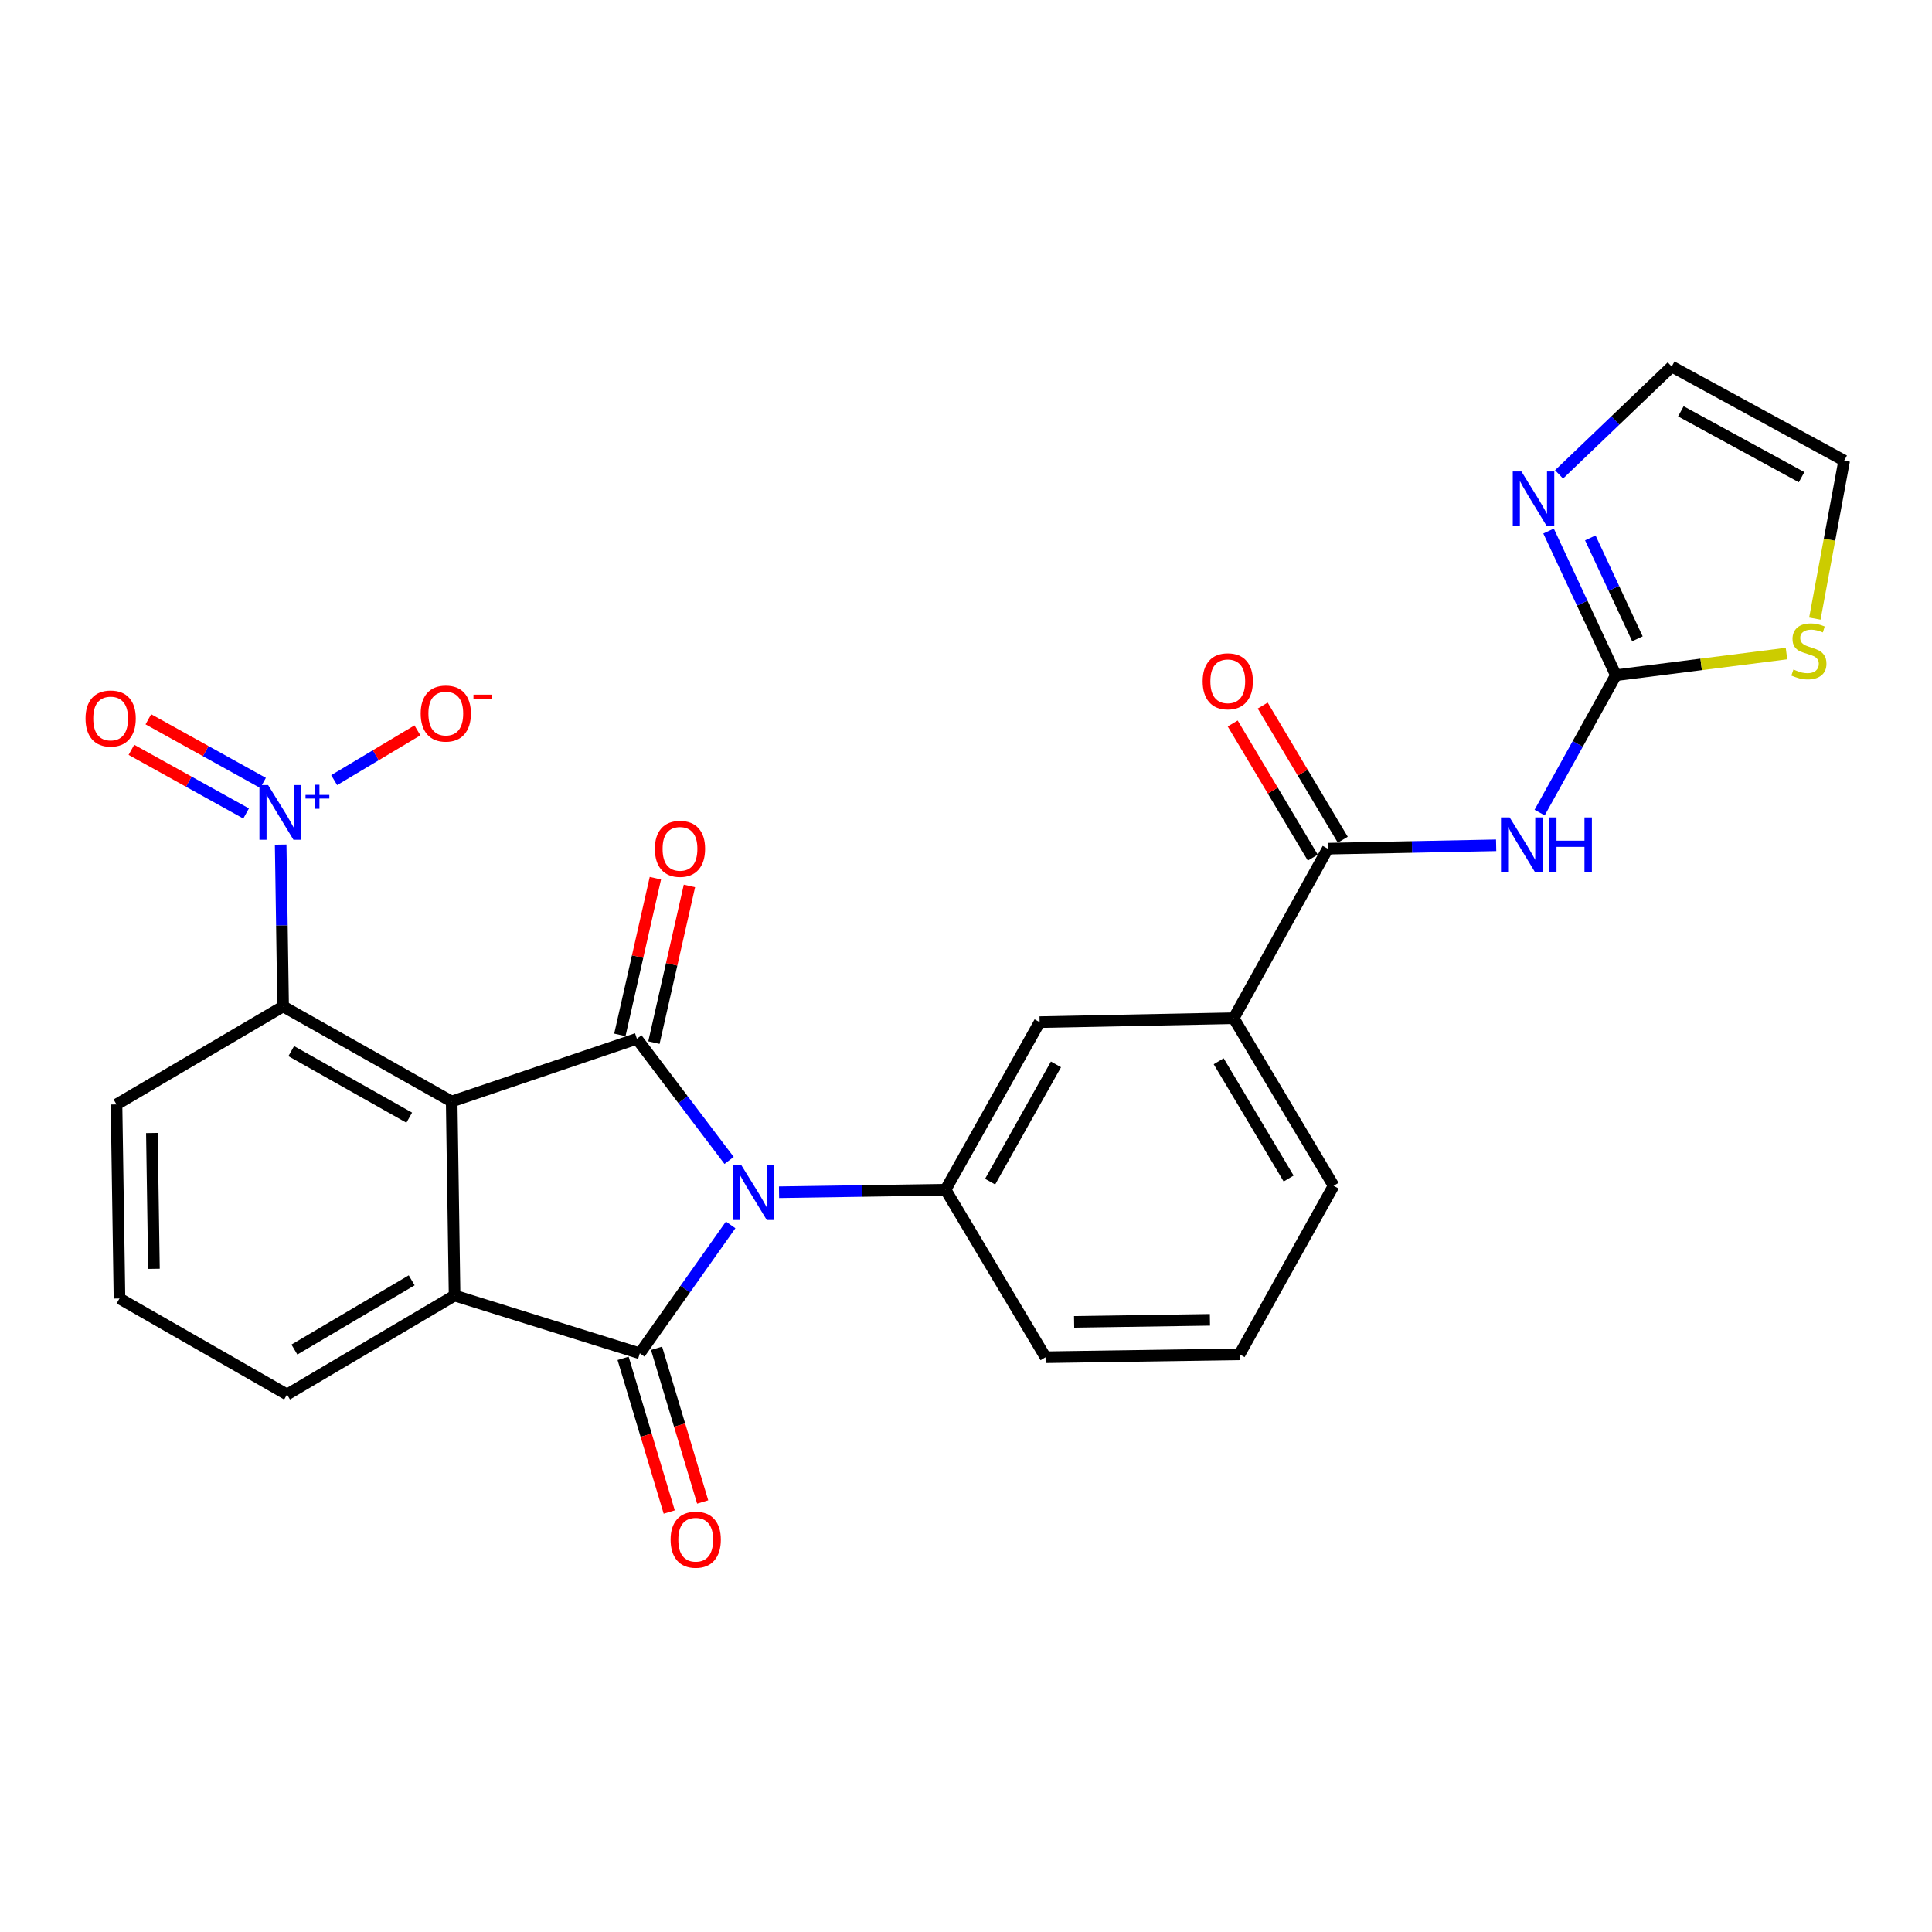 <?xml version='1.0' encoding='iso-8859-1'?>
<svg version='1.1' baseProfile='full'
              xmlns='http://www.w3.org/2000/svg'
                      xmlns:rdkit='http://www.rdkit.org/xml'
                      xmlns:xlink='http://www.w3.org/1999/xlink'
                  xml:space='preserve'
width='1000px' height='1000px' viewBox='0 0 1000 1000'>
<!-- END OF HEADER -->
<rect style='opacity:1.0;fill:#FFFFFF;stroke:none' width='1000' height='1000' x='0' y='0'> </rect>
<path class='bond-0' d='M 377.382,600.642 L 353.518,569.148' style='fill:none;fill-rule:evenodd;stroke:#0000FF;stroke-width:6px;stroke-linecap:butt;stroke-linejoin:miter;stroke-opacity:1' />
<path class='bond-0' d='M 353.518,569.148 L 329.653,537.655' style='fill:none;fill-rule:evenodd;stroke:#000000;stroke-width:6px;stroke-linecap:butt;stroke-linejoin:miter;stroke-opacity:1' />
<path class='bond-2' d='M 378.188,634.007 L 354.679,667.244' style='fill:none;fill-rule:evenodd;stroke:#0000FF;stroke-width:6px;stroke-linecap:butt;stroke-linejoin:miter;stroke-opacity:1' />
<path class='bond-2' d='M 354.679,667.244 L 331.17,700.481' style='fill:none;fill-rule:evenodd;stroke:#000000;stroke-width:6px;stroke-linecap:butt;stroke-linejoin:miter;stroke-opacity:1' />
<path class='bond-7' d='M 403.231,617.099 L 446.324,616.441' style='fill:none;fill-rule:evenodd;stroke:#0000FF;stroke-width:6px;stroke-linecap:butt;stroke-linejoin:miter;stroke-opacity:1' />
<path class='bond-7' d='M 446.324,616.441 L 489.417,615.784' style='fill:none;fill-rule:evenodd;stroke:#000000;stroke-width:6px;stroke-linecap:butt;stroke-linejoin:miter;stroke-opacity:1' />
<path class='bond-1' d='M 329.653,537.655 L 233.787,570.136' style='fill:none;fill-rule:evenodd;stroke:#000000;stroke-width:6px;stroke-linecap:butt;stroke-linejoin:miter;stroke-opacity:1' />
<path class='bond-14' d='M 338.469,539.653 L 347.663,499.106' style='fill:none;fill-rule:evenodd;stroke:#000000;stroke-width:6px;stroke-linecap:butt;stroke-linejoin:miter;stroke-opacity:1' />
<path class='bond-14' d='M 347.663,499.106 L 356.857,458.558' style='fill:none;fill-rule:evenodd;stroke:#FF0000;stroke-width:6px;stroke-linecap:butt;stroke-linejoin:miter;stroke-opacity:1' />
<path class='bond-14' d='M 320.838,535.656 L 330.032,495.108' style='fill:none;fill-rule:evenodd;stroke:#000000;stroke-width:6px;stroke-linecap:butt;stroke-linejoin:miter;stroke-opacity:1' />
<path class='bond-14' d='M 330.032,495.108 L 339.226,454.561' style='fill:none;fill-rule:evenodd;stroke:#FF0000;stroke-width:6px;stroke-linecap:butt;stroke-linejoin:miter;stroke-opacity:1' />
<path class='bond-6' d='M 233.787,570.136 L 146.538,520.922' style='fill:none;fill-rule:evenodd;stroke:#000000;stroke-width:6px;stroke-linecap:butt;stroke-linejoin:miter;stroke-opacity:1' />
<path class='bond-6' d='M 211.818,578.5 L 150.744,544.05' style='fill:none;fill-rule:evenodd;stroke:#000000;stroke-width:6px;stroke-linecap:butt;stroke-linejoin:miter;stroke-opacity:1' />
<path class='bond-27' d='M 233.787,570.136 L 235.293,670.572' style='fill:none;fill-rule:evenodd;stroke:#000000;stroke-width:6px;stroke-linecap:butt;stroke-linejoin:miter;stroke-opacity:1' />
<path class='bond-3' d='M 331.17,700.481 L 235.293,670.572' style='fill:none;fill-rule:evenodd;stroke:#000000;stroke-width:6px;stroke-linecap:butt;stroke-linejoin:miter;stroke-opacity:1' />
<path class='bond-15' d='M 322.512,703.081 L 334.453,742.852' style='fill:none;fill-rule:evenodd;stroke:#000000;stroke-width:6px;stroke-linecap:butt;stroke-linejoin:miter;stroke-opacity:1' />
<path class='bond-15' d='M 334.453,742.852 L 346.393,782.623' style='fill:none;fill-rule:evenodd;stroke:#FF0000;stroke-width:6px;stroke-linecap:butt;stroke-linejoin:miter;stroke-opacity:1' />
<path class='bond-15' d='M 339.827,697.882 L 351.768,737.653' style='fill:none;fill-rule:evenodd;stroke:#000000;stroke-width:6px;stroke-linecap:butt;stroke-linejoin:miter;stroke-opacity:1' />
<path class='bond-15' d='M 351.768,737.653 L 363.708,777.425' style='fill:none;fill-rule:evenodd;stroke:#FF0000;stroke-width:6px;stroke-linecap:butt;stroke-linejoin:miter;stroke-opacity:1' />
<path class='bond-21' d='M 235.293,670.572 L 148.567,721.784' style='fill:none;fill-rule:evenodd;stroke:#000000;stroke-width:6px;stroke-linecap:butt;stroke-linejoin:miter;stroke-opacity:1' />
<path class='bond-21' d='M 213.092,662.686 L 152.384,698.535' style='fill:none;fill-rule:evenodd;stroke:#000000;stroke-width:6px;stroke-linecap:butt;stroke-linejoin:miter;stroke-opacity:1' />
<path class='bond-4' d='M 145.273,437.167 L 145.906,479.044' style='fill:none;fill-rule:evenodd;stroke:#0000FF;stroke-width:6px;stroke-linecap:butt;stroke-linejoin:miter;stroke-opacity:1' />
<path class='bond-4' d='M 145.906,479.044 L 146.538,520.922' style='fill:none;fill-rule:evenodd;stroke:#000000;stroke-width:6px;stroke-linecap:butt;stroke-linejoin:miter;stroke-opacity:1' />
<path class='bond-16' d='M 172.963,403.793 L 194.512,390.912' style='fill:none;fill-rule:evenodd;stroke:#0000FF;stroke-width:6px;stroke-linecap:butt;stroke-linejoin:miter;stroke-opacity:1' />
<path class='bond-16' d='M 194.512,390.912 L 216.061,378.031' style='fill:none;fill-rule:evenodd;stroke:#FF0000;stroke-width:6px;stroke-linecap:butt;stroke-linejoin:miter;stroke-opacity:1' />
<path class='bond-17' d='M 136.158,405.242 L 106.472,388.773' style='fill:none;fill-rule:evenodd;stroke:#0000FF;stroke-width:6px;stroke-linecap:butt;stroke-linejoin:miter;stroke-opacity:1' />
<path class='bond-17' d='M 106.472,388.773 L 76.786,372.304' style='fill:none;fill-rule:evenodd;stroke:#FF0000;stroke-width:6px;stroke-linecap:butt;stroke-linejoin:miter;stroke-opacity:1' />
<path class='bond-17' d='M 127.388,421.05 L 97.702,404.582' style='fill:none;fill-rule:evenodd;stroke:#0000FF;stroke-width:6px;stroke-linecap:butt;stroke-linejoin:miter;stroke-opacity:1' />
<path class='bond-17' d='M 97.702,404.582 L 68.016,388.113' style='fill:none;fill-rule:evenodd;stroke:#FF0000;stroke-width:6px;stroke-linecap:butt;stroke-linejoin:miter;stroke-opacity:1' />
<path class='bond-5' d='M 774.41,437.525 L 730.833,438.401' style='fill:none;fill-rule:evenodd;stroke:#0000FF;stroke-width:6px;stroke-linecap:butt;stroke-linejoin:miter;stroke-opacity:1' />
<path class='bond-5' d='M 730.833,438.401 L 687.255,439.278' style='fill:none;fill-rule:evenodd;stroke:#000000;stroke-width:6px;stroke-linecap:butt;stroke-linejoin:miter;stroke-opacity:1' />
<path class='bond-8' d='M 796.912,420.589 L 816.642,385.039' style='fill:none;fill-rule:evenodd;stroke:#0000FF;stroke-width:6px;stroke-linecap:butt;stroke-linejoin:miter;stroke-opacity:1' />
<path class='bond-8' d='M 816.642,385.039 L 836.373,349.488' style='fill:none;fill-rule:evenodd;stroke:#000000;stroke-width:6px;stroke-linecap:butt;stroke-linejoin:miter;stroke-opacity:1' />
<path class='bond-23' d='M 146.538,520.922 L 60.304,571.652' style='fill:none;fill-rule:evenodd;stroke:#000000;stroke-width:6px;stroke-linecap:butt;stroke-linejoin:miter;stroke-opacity:1' />
<path class='bond-11' d='M 489.417,615.784 L 538.108,529.057' style='fill:none;fill-rule:evenodd;stroke:#000000;stroke-width:6px;stroke-linecap:butt;stroke-linejoin:miter;stroke-opacity:1' />
<path class='bond-11' d='M 512.484,611.625 L 546.568,550.917' style='fill:none;fill-rule:evenodd;stroke:#000000;stroke-width:6px;stroke-linecap:butt;stroke-linejoin:miter;stroke-opacity:1' />
<path class='bond-22' d='M 489.417,615.784 L 541.171,702.51' style='fill:none;fill-rule:evenodd;stroke:#000000;stroke-width:6px;stroke-linecap:butt;stroke-linejoin:miter;stroke-opacity:1' />
<path class='bond-10' d='M 836.373,349.488 L 818.954,312.179' style='fill:none;fill-rule:evenodd;stroke:#000000;stroke-width:6px;stroke-linecap:butt;stroke-linejoin:miter;stroke-opacity:1' />
<path class='bond-10' d='M 818.954,312.179 L 801.535,274.87' style='fill:none;fill-rule:evenodd;stroke:#0000FF;stroke-width:6px;stroke-linecap:butt;stroke-linejoin:miter;stroke-opacity:1' />
<path class='bond-10' d='M 847.528,330.647 L 835.335,304.531' style='fill:none;fill-rule:evenodd;stroke:#000000;stroke-width:6px;stroke-linecap:butt;stroke-linejoin:miter;stroke-opacity:1' />
<path class='bond-10' d='M 835.335,304.531 L 823.141,278.415' style='fill:none;fill-rule:evenodd;stroke:#0000FF;stroke-width:6px;stroke-linecap:butt;stroke-linejoin:miter;stroke-opacity:1' />
<path class='bond-12' d='M 836.373,349.488 L 880.53,343.886' style='fill:none;fill-rule:evenodd;stroke:#000000;stroke-width:6px;stroke-linecap:butt;stroke-linejoin:miter;stroke-opacity:1' />
<path class='bond-12' d='M 880.53,343.886 L 924.688,338.284' style='fill:none;fill-rule:evenodd;stroke:#CCCC00;stroke-width:6px;stroke-linecap:butt;stroke-linejoin:miter;stroke-opacity:1' />
<path class='bond-9' d='M 687.255,439.278 L 638.554,527.028' style='fill:none;fill-rule:evenodd;stroke:#000000;stroke-width:6px;stroke-linecap:butt;stroke-linejoin:miter;stroke-opacity:1' />
<path class='bond-19' d='M 695.017,434.645 L 674.293,399.924' style='fill:none;fill-rule:evenodd;stroke:#000000;stroke-width:6px;stroke-linecap:butt;stroke-linejoin:miter;stroke-opacity:1' />
<path class='bond-19' d='M 674.293,399.924 L 653.569,365.203' style='fill:none;fill-rule:evenodd;stroke:#FF0000;stroke-width:6px;stroke-linecap:butt;stroke-linejoin:miter;stroke-opacity:1' />
<path class='bond-19' d='M 679.493,443.91 L 658.77,409.19' style='fill:none;fill-rule:evenodd;stroke:#000000;stroke-width:6px;stroke-linecap:butt;stroke-linejoin:miter;stroke-opacity:1' />
<path class='bond-19' d='M 658.77,409.19 L 638.046,374.469' style='fill:none;fill-rule:evenodd;stroke:#FF0000;stroke-width:6px;stroke-linecap:butt;stroke-linejoin:miter;stroke-opacity:1' />
<path class='bond-18' d='M 806.963,245.542 L 836.12,217.633' style='fill:none;fill-rule:evenodd;stroke:#0000FF;stroke-width:6px;stroke-linecap:butt;stroke-linejoin:miter;stroke-opacity:1' />
<path class='bond-18' d='M 836.12,217.633 L 865.278,189.724' style='fill:none;fill-rule:evenodd;stroke:#000000;stroke-width:6px;stroke-linecap:butt;stroke-linejoin:miter;stroke-opacity:1' />
<path class='bond-13' d='M 538.108,529.057 L 638.554,527.028' style='fill:none;fill-rule:evenodd;stroke:#000000;stroke-width:6px;stroke-linecap:butt;stroke-linejoin:miter;stroke-opacity:1' />
<path class='bond-20' d='M 939.371,320.191 L 946.958,279.303' style='fill:none;fill-rule:evenodd;stroke:#CCCC00;stroke-width:6px;stroke-linecap:butt;stroke-linejoin:miter;stroke-opacity:1' />
<path class='bond-20' d='M 946.958,279.303 L 954.545,238.416' style='fill:none;fill-rule:evenodd;stroke:#000000;stroke-width:6px;stroke-linecap:butt;stroke-linejoin:miter;stroke-opacity:1' />
<path class='bond-28' d='M 638.554,527.028 L 690.278,613.755' style='fill:none;fill-rule:evenodd;stroke:#000000;stroke-width:6px;stroke-linecap:butt;stroke-linejoin:miter;stroke-opacity:1' />
<path class='bond-28' d='M 630.786,549.298 L 666.993,610.006' style='fill:none;fill-rule:evenodd;stroke:#000000;stroke-width:6px;stroke-linecap:butt;stroke-linejoin:miter;stroke-opacity:1' />
<path class='bond-30' d='M 865.278,189.724 L 954.545,238.416' style='fill:none;fill-rule:evenodd;stroke:#000000;stroke-width:6px;stroke-linecap:butt;stroke-linejoin:miter;stroke-opacity:1' />
<path class='bond-30' d='M 870.011,212.899 L 932.498,246.983' style='fill:none;fill-rule:evenodd;stroke:#000000;stroke-width:6px;stroke-linecap:butt;stroke-linejoin:miter;stroke-opacity:1' />
<path class='bond-25' d='M 148.567,721.784 L 61.841,672.088' style='fill:none;fill-rule:evenodd;stroke:#000000;stroke-width:6px;stroke-linecap:butt;stroke-linejoin:miter;stroke-opacity:1' />
<path class='bond-26' d='M 541.171,702.51 L 641.597,700.994' style='fill:none;fill-rule:evenodd;stroke:#000000;stroke-width:6px;stroke-linecap:butt;stroke-linejoin:miter;stroke-opacity:1' />
<path class='bond-26' d='M 555.962,684.206 L 626.26,683.145' style='fill:none;fill-rule:evenodd;stroke:#000000;stroke-width:6px;stroke-linecap:butt;stroke-linejoin:miter;stroke-opacity:1' />
<path class='bond-29' d='M 60.304,571.652 L 61.841,672.088' style='fill:none;fill-rule:evenodd;stroke:#000000;stroke-width:6px;stroke-linecap:butt;stroke-linejoin:miter;stroke-opacity:1' />
<path class='bond-29' d='M 78.611,586.441 L 79.686,656.746' style='fill:none;fill-rule:evenodd;stroke:#000000;stroke-width:6px;stroke-linecap:butt;stroke-linejoin:miter;stroke-opacity:1' />
<path class='bond-24' d='M 690.278,613.755 L 641.597,700.994' style='fill:none;fill-rule:evenodd;stroke:#000000;stroke-width:6px;stroke-linecap:butt;stroke-linejoin:miter;stroke-opacity:1' />
<path  class='atom-0' d='M 383.745 603.14
L 393.025 618.14
Q 393.945 619.62, 395.425 622.3
Q 396.905 624.98, 396.985 625.14
L 396.985 603.14
L 400.745 603.14
L 400.745 631.46
L 396.865 631.46
L 386.905 615.06
Q 385.745 613.14, 384.505 610.94
Q 383.305 608.74, 382.945 608.06
L 382.945 631.46
L 379.265 631.46
L 379.265 603.14
L 383.745 603.14
' fill='#0000FF'/>
<path  class='atom-5' d='M 138.762 406.336
L 148.042 421.336
Q 148.962 422.816, 150.442 425.496
Q 151.922 428.176, 152.002 428.336
L 152.002 406.336
L 155.762 406.336
L 155.762 434.656
L 151.882 434.656
L 141.922 418.256
Q 140.762 416.336, 139.522 414.136
Q 138.322 411.936, 137.962 411.256
L 137.962 434.656
L 134.282 434.656
L 134.282 406.336
L 138.762 406.336
' fill='#0000FF'/>
<path  class='atom-5' d='M 158.138 411.441
L 163.127 411.441
L 163.127 406.187
L 165.345 406.187
L 165.345 411.441
L 170.466 411.441
L 170.466 413.342
L 165.345 413.342
L 165.345 418.622
L 163.127 418.622
L 163.127 413.342
L 158.138 413.342
L 158.138 411.441
' fill='#0000FF'/>
<path  class='atom-6' d='M 781.401 423.099
L 790.681 438.099
Q 791.601 439.579, 793.081 442.259
Q 794.561 444.939, 794.641 445.099
L 794.641 423.099
L 798.401 423.099
L 798.401 451.419
L 794.521 451.419
L 784.561 435.019
Q 783.401 433.099, 782.161 430.899
Q 780.961 428.699, 780.601 428.019
L 780.601 451.419
L 776.921 451.419
L 776.921 423.099
L 781.401 423.099
' fill='#0000FF'/>
<path  class='atom-6' d='M 801.801 423.099
L 805.641 423.099
L 805.641 435.139
L 820.121 435.139
L 820.121 423.099
L 823.961 423.099
L 823.961 451.419
L 820.121 451.419
L 820.121 438.339
L 805.641 438.339
L 805.641 451.419
L 801.801 451.419
L 801.801 423.099
' fill='#0000FF'/>
<path  class='atom-11' d='M 787.487 244.032
L 796.767 259.032
Q 797.687 260.512, 799.167 263.192
Q 800.647 265.872, 800.727 266.032
L 800.727 244.032
L 804.487 244.032
L 804.487 272.352
L 800.607 272.352
L 790.647 255.952
Q 789.487 254.032, 788.247 251.832
Q 787.047 249.632, 786.687 248.952
L 786.687 272.352
L 783.007 272.352
L 783.007 244.032
L 787.487 244.032
' fill='#0000FF'/>
<path  class='atom-13' d='M 928.286 346.533
Q 928.606 346.653, 929.926 347.213
Q 931.246 347.773, 932.686 348.133
Q 934.166 348.453, 935.606 348.453
Q 938.286 348.453, 939.846 347.173
Q 941.406 345.853, 941.406 343.573
Q 941.406 342.013, 940.606 341.053
Q 939.846 340.093, 938.646 339.573
Q 937.446 339.053, 935.446 338.453
Q 932.926 337.693, 931.406 336.973
Q 929.926 336.253, 928.846 334.733
Q 927.806 333.213, 927.806 330.653
Q 927.806 327.093, 930.206 324.893
Q 932.646 322.693, 937.446 322.693
Q 940.726 322.693, 944.446 324.253
L 943.526 327.333
Q 940.126 325.933, 937.566 325.933
Q 934.806 325.933, 933.286 327.093
Q 931.766 328.213, 931.806 330.173
Q 931.806 331.693, 932.566 332.613
Q 933.366 333.533, 934.486 334.053
Q 935.646 334.573, 937.566 335.173
Q 940.126 335.973, 941.646 336.773
Q 943.166 337.573, 944.246 339.213
Q 945.366 340.813, 945.366 343.573
Q 945.366 347.493, 942.726 349.613
Q 940.126 351.693, 935.766 351.693
Q 933.246 351.693, 931.326 351.133
Q 929.446 350.613, 927.206 349.693
L 928.286 346.533
' fill='#CCCC00'/>
<path  class='atom-15' d='M 338.96 439.358
Q 338.96 432.558, 342.32 428.758
Q 345.68 424.958, 351.96 424.958
Q 358.24 424.958, 361.6 428.758
Q 364.96 432.558, 364.96 439.358
Q 364.96 446.238, 361.56 450.158
Q 358.16 454.038, 351.96 454.038
Q 345.72 454.038, 342.32 450.158
Q 338.96 446.278, 338.96 439.358
M 351.96 450.838
Q 356.28 450.838, 358.6 447.958
Q 360.96 445.038, 360.96 439.358
Q 360.96 433.798, 358.6 430.998
Q 356.28 428.158, 351.96 428.158
Q 347.64 428.158, 345.28 430.958
Q 342.96 433.758, 342.96 439.358
Q 342.96 445.078, 345.28 447.958
Q 347.64 450.838, 351.96 450.838
' fill='#FF0000'/>
<path  class='atom-16' d='M 347.105 796.94
Q 347.105 790.14, 350.465 786.34
Q 353.825 782.54, 360.105 782.54
Q 366.385 782.54, 369.745 786.34
Q 373.105 790.14, 373.105 796.94
Q 373.105 803.82, 369.705 807.74
Q 366.305 811.62, 360.105 811.62
Q 353.865 811.62, 350.465 807.74
Q 347.105 803.86, 347.105 796.94
M 360.105 808.42
Q 364.425 808.42, 366.745 805.54
Q 369.105 802.62, 369.105 796.94
Q 369.105 791.38, 366.745 788.58
Q 364.425 785.74, 360.105 785.74
Q 355.785 785.74, 353.425 788.54
Q 351.105 791.34, 351.105 796.94
Q 351.105 802.66, 353.425 805.54
Q 355.785 808.42, 360.105 808.42
' fill='#FF0000'/>
<path  class='atom-17' d='M 217.744 369.334
Q 217.744 362.534, 221.104 358.734
Q 224.464 354.934, 230.744 354.934
Q 237.024 354.934, 240.384 358.734
Q 243.744 362.534, 243.744 369.334
Q 243.744 376.214, 240.344 380.134
Q 236.944 384.014, 230.744 384.014
Q 224.504 384.014, 221.104 380.134
Q 217.744 376.254, 217.744 369.334
M 230.744 380.814
Q 235.064 380.814, 237.384 377.934
Q 239.744 375.014, 239.744 369.334
Q 239.744 363.774, 237.384 360.974
Q 235.064 358.134, 230.744 358.134
Q 226.424 358.134, 224.064 360.934
Q 221.744 363.734, 221.744 369.334
Q 221.744 375.054, 224.064 377.934
Q 226.424 380.814, 230.744 380.814
' fill='#FF0000'/>
<path  class='atom-17' d='M 245.064 359.556
L 254.753 359.556
L 254.753 361.668
L 245.064 361.668
L 245.064 359.556
' fill='#FF0000'/>
<path  class='atom-18' d='M 44.271 371.895
Q 44.271 365.095, 47.631 361.295
Q 50.991 357.495, 57.271 357.495
Q 63.551 357.495, 66.911 361.295
Q 70.271 365.095, 70.271 371.895
Q 70.271 378.775, 66.871 382.695
Q 63.471 386.575, 57.271 386.575
Q 51.031 386.575, 47.631 382.695
Q 44.271 378.815, 44.271 371.895
M 57.271 383.375
Q 61.591 383.375, 63.911 380.495
Q 66.271 377.575, 66.271 371.895
Q 66.271 366.335, 63.911 363.535
Q 61.591 360.695, 57.271 360.695
Q 52.951 360.695, 50.591 363.495
Q 48.271 366.295, 48.271 371.895
Q 48.271 377.615, 50.591 380.495
Q 52.951 383.375, 57.271 383.375
' fill='#FF0000'/>
<path  class='atom-20' d='M 622.491 352.631
Q 622.491 345.831, 625.851 342.031
Q 629.211 338.231, 635.491 338.231
Q 641.771 338.231, 645.131 342.031
Q 648.491 345.831, 648.491 352.631
Q 648.491 359.511, 645.091 363.431
Q 641.691 367.311, 635.491 367.311
Q 629.251 367.311, 625.851 363.431
Q 622.491 359.551, 622.491 352.631
M 635.491 364.111
Q 639.811 364.111, 642.131 361.231
Q 644.491 358.311, 644.491 352.631
Q 644.491 347.071, 642.131 344.271
Q 639.811 341.431, 635.491 341.431
Q 631.171 341.431, 628.811 344.231
Q 626.491 347.031, 626.491 352.631
Q 626.491 358.351, 628.811 361.231
Q 631.171 364.111, 635.491 364.111
' fill='#FF0000'/>
</svg>

